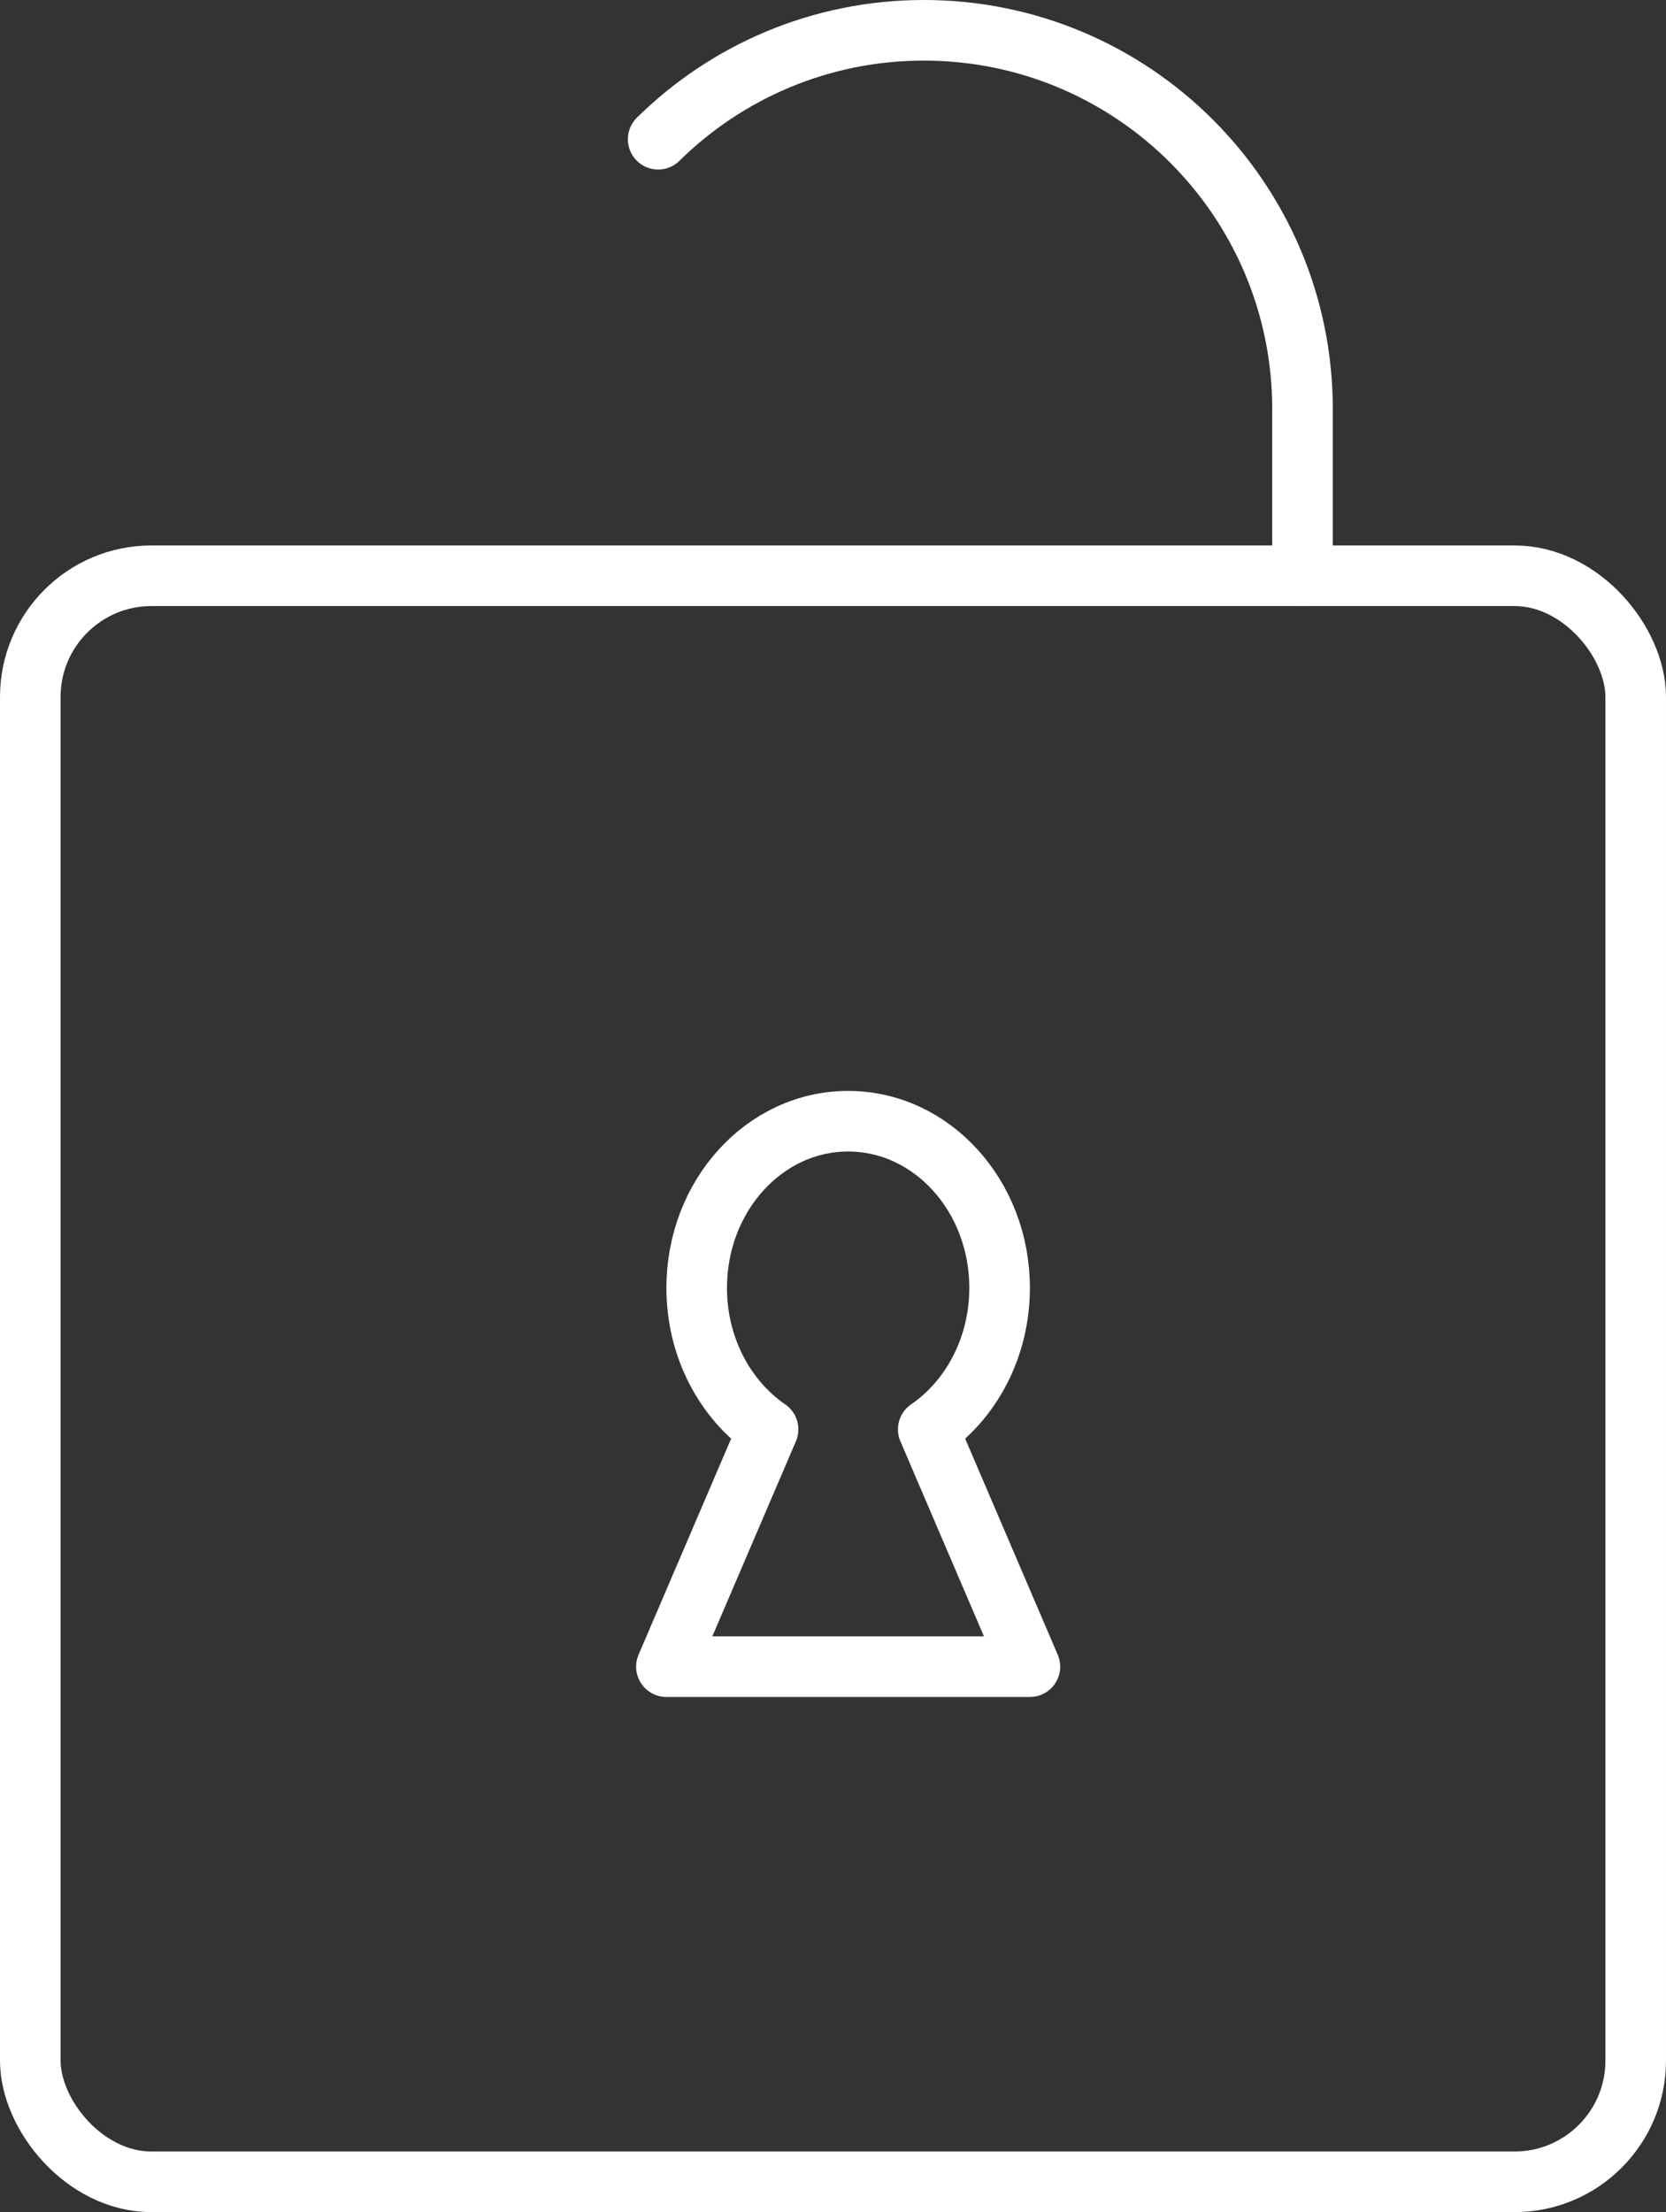 <?xml version="1.0" encoding="UTF-8"?> <svg xmlns="http://www.w3.org/2000/svg" xmlns:xlink="http://www.w3.org/1999/xlink" width="55px" height="73px" viewBox="0 0 55 73"><rect x="0" y="0" width="55" height="73" fill="#333333" stroke="none"/> <title>Group 3</title> <g id="Page-1" stroke="none" stroke-width="1" fill="none" fill-rule="evenodd"> <g id="4.-Экраны" transform="translate(-118, -2846)" stroke="#FFFFFF" stroke-width="2"> <g id="Group-3" transform="translate(119, 2847)"> <rect id="Rectangle" x="0" y="18" width="53" height="53" rx="4"></rect> <path d="M42,18 L42,12.5 C42,5.596 36.404,0 29.5,0 C26.082,0 22.985,1.372 20.728,3.595" id="Path" stroke-linecap="round" stroke-linejoin="round"></path> <path d="M27,36 C29.761,36 32,38.462 32,41.5 C32,43.47 31.059,45.198 29.644,46.169 L33,54 L21,54 L24.356,46.169 C22.941,45.198 22,43.47 22,41.5 C22,38.462 24.239,36 27,36 Z" id="Combined-Shape" stroke-linejoin="round"></path> </g> </g> </g> </svg> 